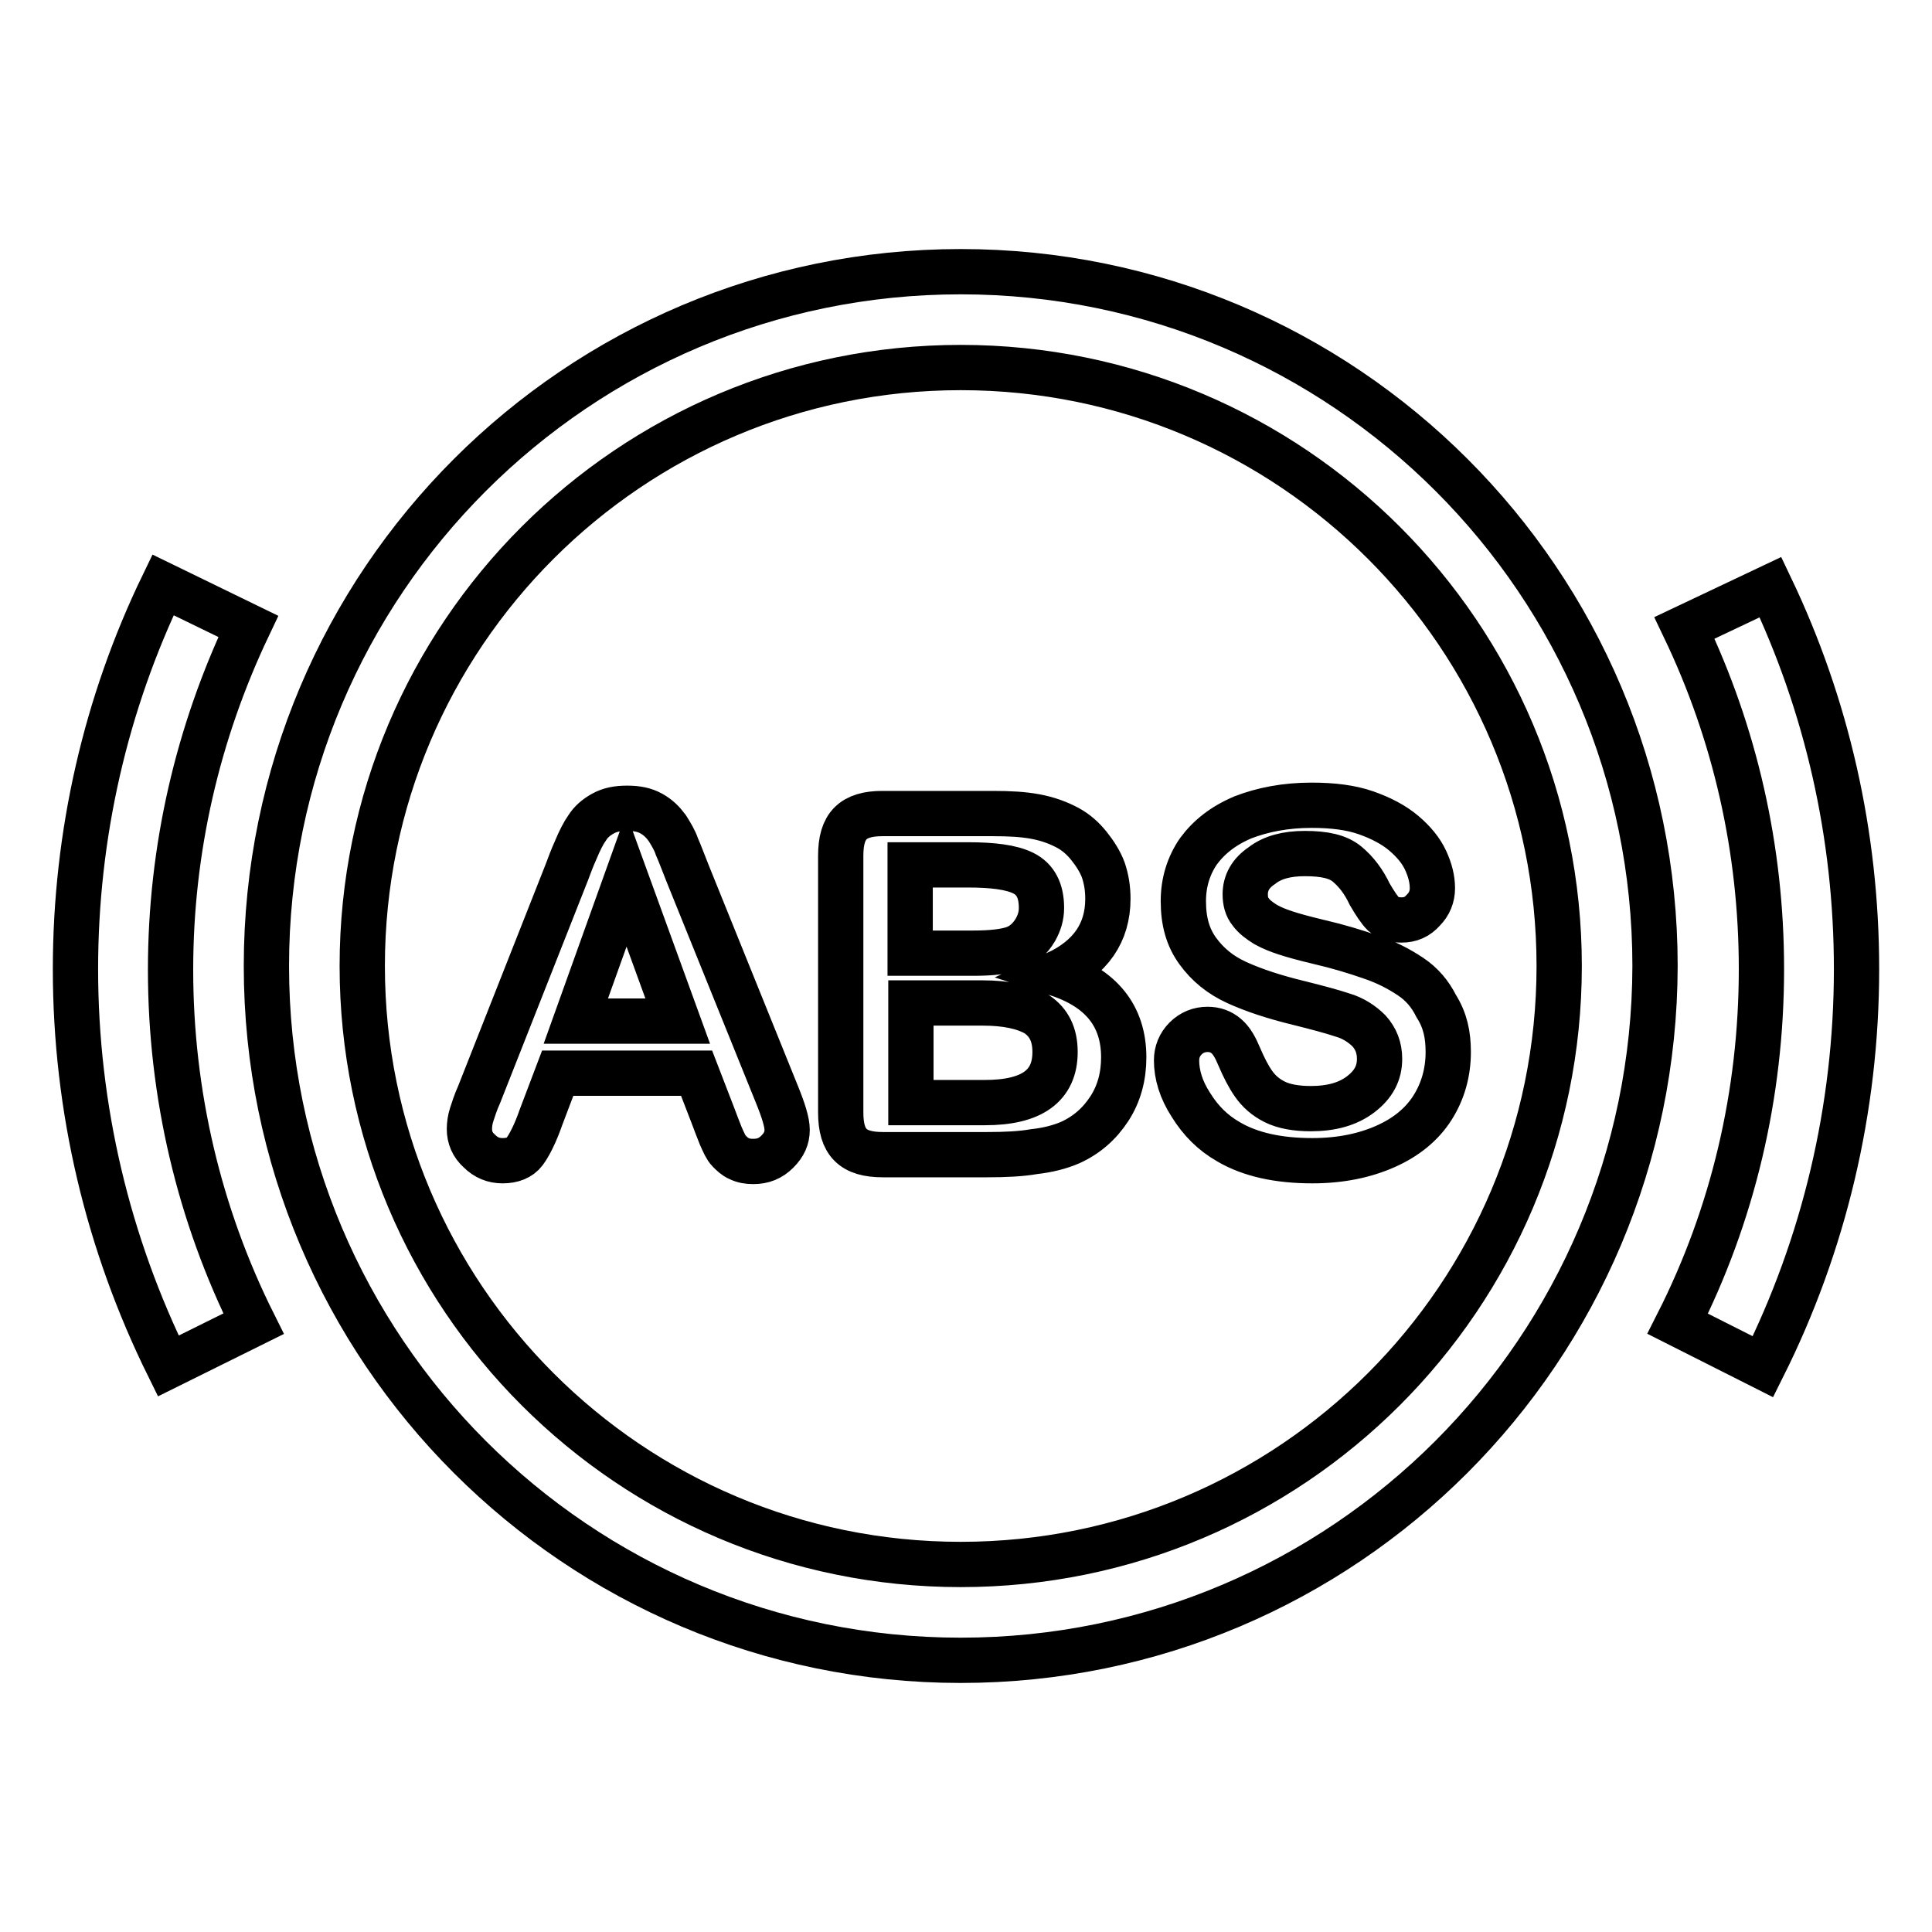 <?xml version="1.0" encoding="utf-8"?>
<!-- Svg Vector Icons : http://www.onlinewebfonts.com/icon -->
<!DOCTYPE svg PUBLIC "-//W3C//DTD SVG 1.1//EN" "http://www.w3.org/Graphics/SVG/1.1/DTD/svg11.dtd">
<svg version="1.1" xmlns="http://www.w3.org/2000/svg" xmlns:xlink="http://www.w3.org/1999/xlink" x="0px" y="0px" viewBox="0 0 256 256" enable-background="new 0 0 256 256" xml:space="preserve">
<g> <path stroke-width="6" fill-opacity="0" stroke="#000000"  d="M127.3,220c-50.8,0-92-41.2-92-92c0-50.8,41.2-92,92-92s92,41.2,92,92C219.2,178.8,178.1,220,127.3,220z  M127.3,207.3c43.8,0,79.3-35.5,79.3-79.3c0-43.8-35.5-79.3-79.3-79.3S48,84.2,48,128S83.5,207.3,127.3,207.3z M21.6,77.5 C14,93.2,10,110.6,10,128.4c0,18.5,4.3,36.4,12.3,52.6l11.3-5.6c-7.2-14.4-11-30.4-11-46.9c0-16,3.6-31.4,10.3-45.5L21.6,77.5z  M233.6,181.1c8.1-16.2,12.4-34.2,12.4-52.7c0-17.7-3.9-34.9-11.4-50.6l-11.4,5.4c6.7,14,10.2,29.3,10.2,45.2 c0,16.6-3.8,32.6-11.1,47L233.6,181.1L233.6,181.1z M94.5,147.9l-2.2-5.7H73.9l-2.2,5.8c-0.8,2.3-1.6,3.8-2.2,4.6 c-0.6,0.8-1.6,1.2-2.9,1.2c-1.2,0-2.2-0.4-3.1-1.3c-0.9-0.8-1.3-1.8-1.3-2.9c0-0.6,0.1-1.3,0.3-1.9s0.5-1.6,1-2.7l11.6-29.4 c0.3-0.8,0.7-1.9,1.2-3c0.5-1.2,1-2.2,1.5-2.9c0.5-0.8,1.2-1.4,2.1-1.9c0.9-0.5,1.9-0.7,3.2-0.7c1.3,0,2.3,0.2,3.2,0.7 c0.9,0.5,1.5,1.1,2.1,1.9c0.5,0.8,1,1.6,1.3,2.5c0.4,0.9,0.8,2,1.4,3.5l11.8,29.2c0.9,2.2,1.4,3.8,1.4,4.8c0,1.1-0.4,2-1.3,2.9 c-0.9,0.9-1.9,1.3-3.2,1.3c-0.7,0-1.3-0.1-1.9-0.4c-0.5-0.2-0.9-0.6-1.3-1s-0.7-1.1-1.1-2C95.1,149.5,94.8,148.7,94.5,147.9 L94.5,147.9z M76.3,135.3h13.5L83,116.6L76.3,135.3L76.3,135.3z M130.8,153H117c-2,0-3.4-0.4-4.3-1.3c-0.9-0.9-1.3-2.3-1.3-4.3v-34 c0-2,0.4-3.4,1.3-4.3c0.9-0.9,2.3-1.3,4.2-1.3h14.7c2.2,0,4,0.1,5.6,0.4c1.6,0.3,3,0.8,4.3,1.5c1.1,0.6,2,1.4,2.8,2.4 c0.8,1,1.5,2.1,1.9,3.2c0.4,1.2,0.6,2.4,0.6,3.8c0,4.5-2.3,7.8-6.8,9.9c5.9,1.9,8.9,5.6,8.9,11.1c0,2.5-0.6,4.8-1.9,6.8 c-1.3,2-3,3.5-5.2,4.5c-1.4,0.6-3,1-4.8,1.2C135.3,152.9,133.2,153,130.8,153L130.8,153z M130.2,132.9h-9.5v13.2h9.8 c6.2,0,9.3-2.2,9.3-6.7c0-2.3-0.8-3.9-2.4-5C135.7,133.4,133.3,132.9,130.2,132.9L130.2,132.9z M120.6,114.6v11.7h8.4 c2.3,0,4.1-0.2,5.3-0.6c1.2-0.4,2.2-1.3,2.9-2.5c0.5-0.9,0.8-1.8,0.8-2.9c0-2.3-0.8-3.8-2.4-4.6c-1.6-0.8-4.1-1.1-7.4-1.1H120.6 L120.6,114.6z M191.9,139.4c0,2.7-0.7,5.2-2.1,7.4c-1.4,2.2-3.5,3.9-6.2,5.1c-2.7,1.2-5.9,1.9-9.7,1.9c-4.5,0-8.2-0.8-11.1-2.5 c-2.1-1.2-3.7-2.8-5-4.9c-1.3-2-1.9-4-1.9-5.9c0-1.1,0.4-2.1,1.2-2.9c0.8-0.8,1.8-1.2,2.9-1.2c1,0,1.8,0.3,2.5,0.9 c0.7,0.6,1.2,1.5,1.7,2.7c0.6,1.4,1.2,2.6,1.9,3.6c0.7,1,1.6,1.8,2.8,2.4c1.2,0.6,2.8,0.9,4.8,0.9c2.7,0,4.9-0.6,6.6-1.9 c1.7-1.3,2.5-2.8,2.5-4.7c0-1.5-0.5-2.7-1.4-3.7c-0.9-0.9-2.1-1.7-3.5-2.1c-1.5-0.5-3.4-1-5.8-1.6c-3.3-0.8-6-1.7-8.2-2.7 c-2.2-1-3.9-2.4-5.2-4.2c-1.3-1.8-1.9-3.9-1.9-6.6c0-2.5,0.7-4.7,2-6.6c1.4-1.9,3.3-3.4,5.9-4.5c2.6-1,5.6-1.6,9.1-1.6 c2.8,0,5.2,0.3,7.2,1c2,0.7,3.7,1.6,5,2.7s2.3,2.3,2.9,3.6c0.6,1.3,0.9,2.5,0.9,3.7c0,1.1-0.4,2.1-1.2,2.9 c-0.8,0.9-1.7,1.3-2.9,1.3c-1.1,0-1.8-0.3-2.4-0.8c-0.5-0.5-1.1-1.4-1.8-2.6c-0.8-1.7-1.8-3-3-4c-1.2-1-3-1.4-5.6-1.4 c-2.4,0-4.3,0.5-5.7,1.6c-1.5,1-2.2,2.3-2.2,3.8c0,0.9,0.2,1.7,0.7,2.3c0.5,0.7,1.2,1.2,2,1.7c0.9,0.5,1.7,0.8,2.6,1.1 c0.9,0.3,2.3,0.7,4.4,1.2c2.6,0.6,4.9,1.3,6.9,2c2.1,0.7,3.8,1.6,5.3,2.6c1.5,1,2.6,2.3,3.4,3.9 C191.5,135.2,191.9,137.1,191.9,139.4L191.9,139.4z"/></g>
</svg>
